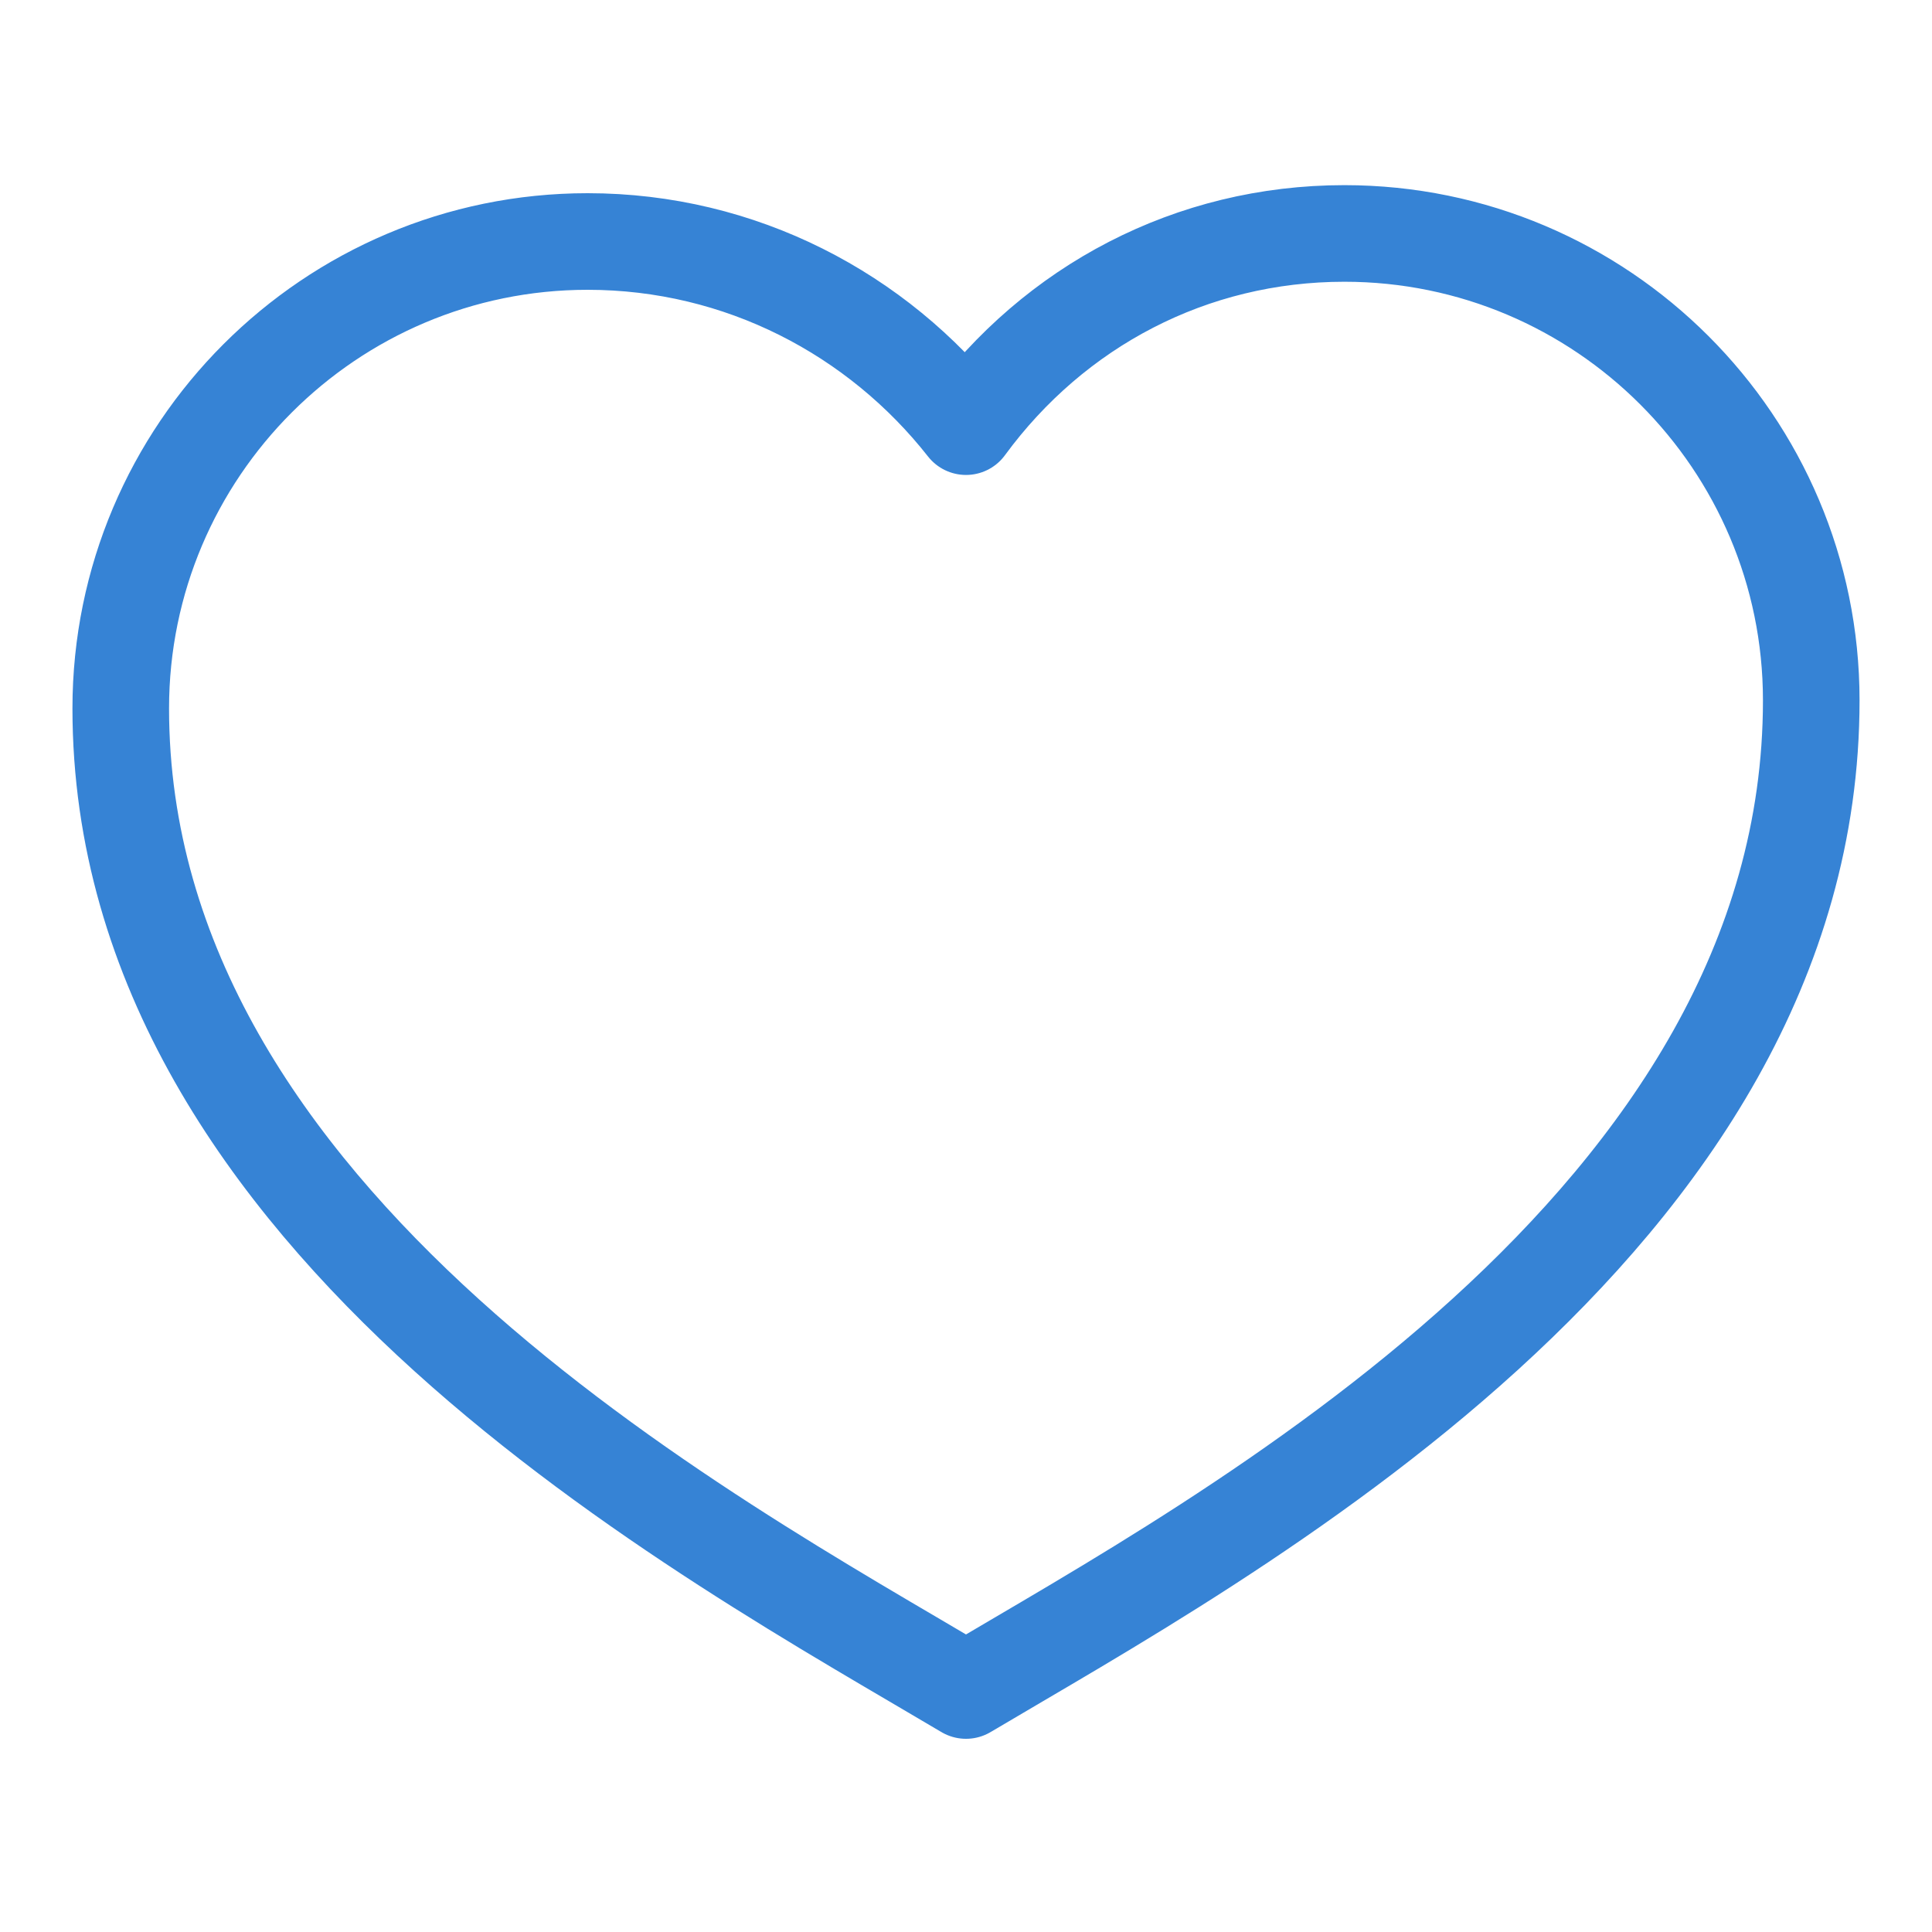 <?xml version="1.0" encoding="utf-8"?>
<!-- Generator: Adobe Illustrator 26.3.1, SVG Export Plug-In . SVG Version: 6.00 Build 0)  -->
<svg version="1.1" id="레이어_1" xmlns="http://www.w3.org/2000/svg" xmlns:xlink="http://www.w3.org/1999/xlink" x="0px"
	 y="0px" width="24px" height="24px" viewBox="0 0 24 24" style="enable-background:new 0 0 24 24;" xml:space="preserve">
<style type="text/css">
	.st0{fill:none;stroke:#3683D5;stroke-width:1.2;stroke-linejoin:round;stroke-miterlimit:10;}
</style>
<path class="st0" d="M12,21c3.2-1.9,10.5-5.8,10.5-12.3c0-3.2-2.6-5.8-5.8-5.8c-1.9,0-3.6,0.9-4.7,2.4C10.9,3.9,9.2,3,7.3,3
	C4.1,3,1.5,5.6,1.5,8.8C1.5,15.2,8.8,19.1,12,21z"/>
</svg>

